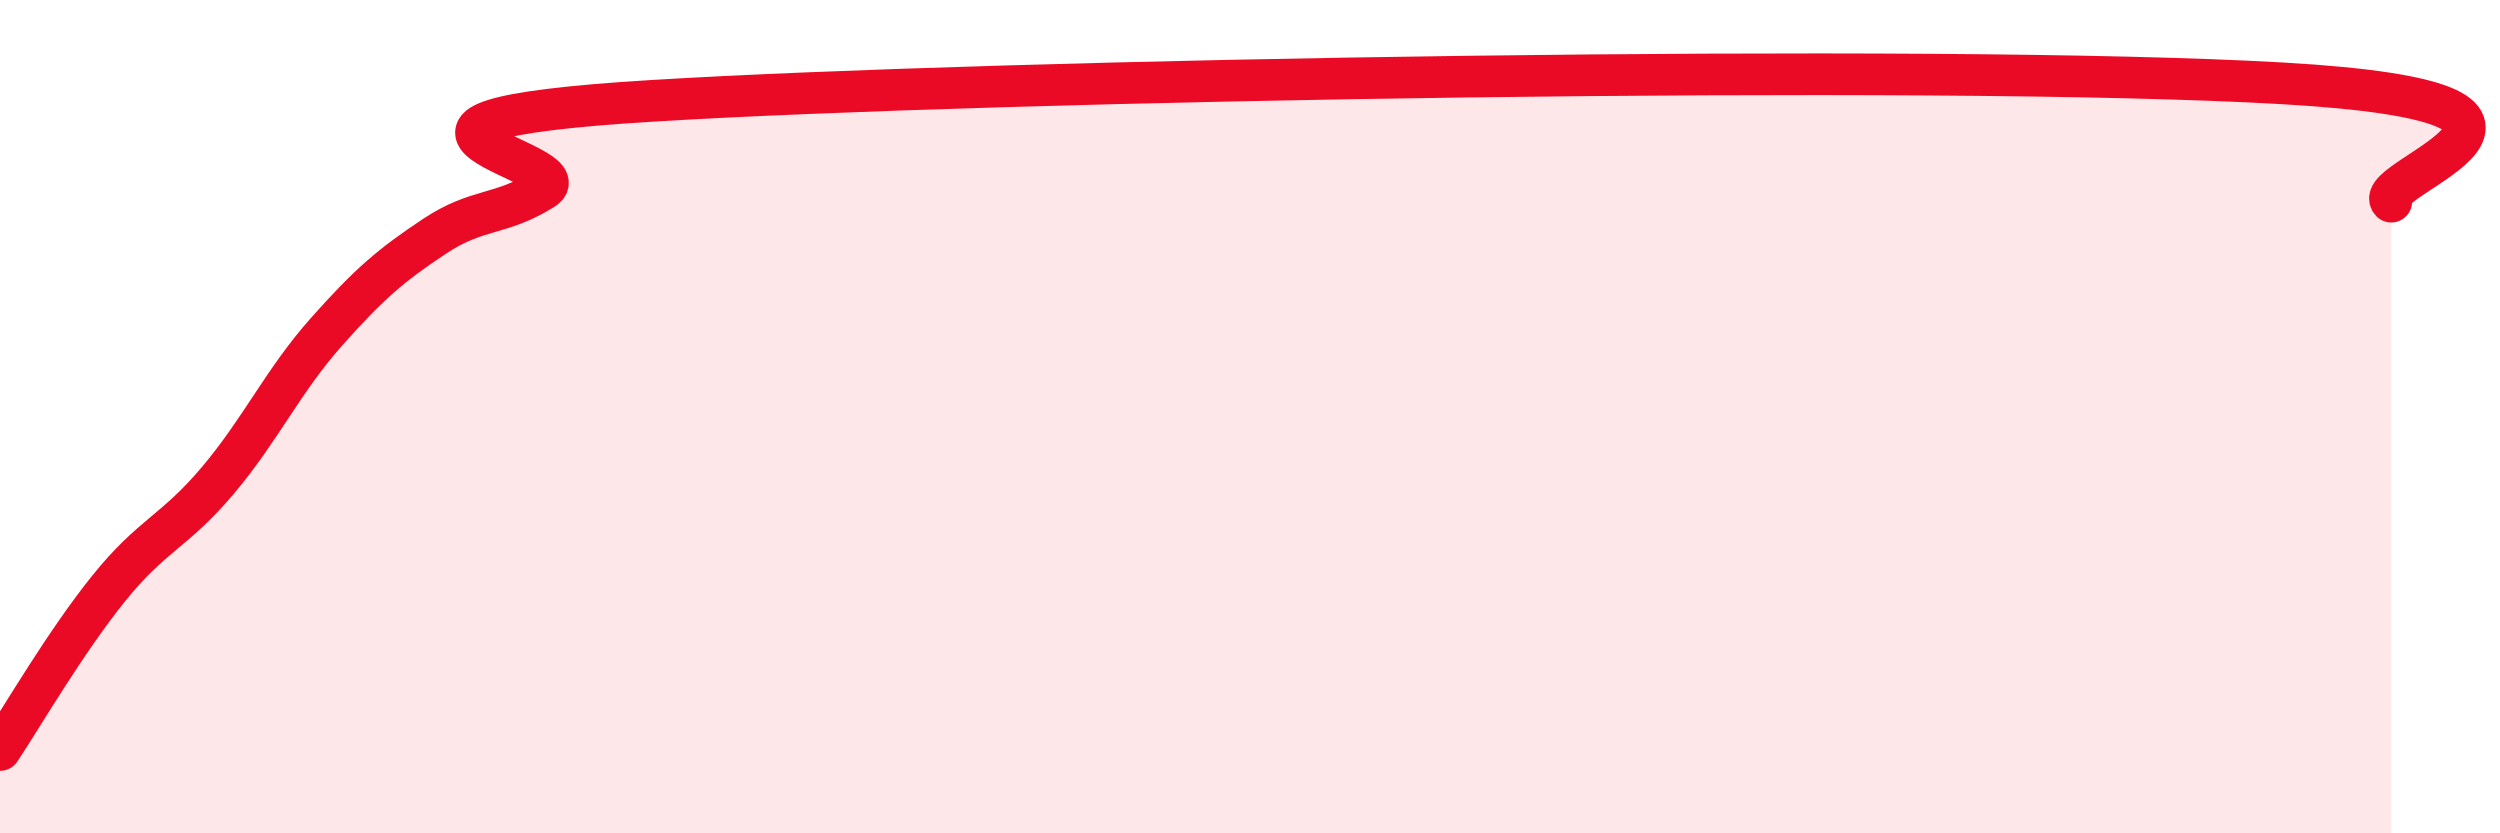 
    <svg width="60" height="20" viewBox="0 0 60 20" xmlns="http://www.w3.org/2000/svg">
      <path
        d="M 0,18 C 0.52,17.22 1.57,15.41 2.61,14.12 C 3.65,12.83 4.18,12.77 5.22,11.54 C 6.26,10.31 6.79,9.14 7.83,7.97 C 8.87,6.8 9.39,6.36 10.43,5.67 C 11.47,4.98 12,5.19 13.04,4.54 C 14.08,3.89 7.3,2.93 15.65,2.42 C 24,1.91 46.43,1.52 54.78,2 C 63.13,2.48 56.87,4.27 57.39,4.84L57.39 20L0 20Z"
        fill="#EB0A25"
        opacity="0.1"
        stroke-linecap="round"
        stroke-linejoin="round"
      />
      <path
        d="M 0,18 C 0.52,17.22 1.57,15.41 2.61,14.12 C 3.65,12.83 4.18,12.77 5.22,11.54 C 6.26,10.31 6.79,9.14 7.83,7.97 C 8.87,6.8 9.39,6.36 10.43,5.67 C 11.47,4.98 12,5.19 13.04,4.54 C 14.08,3.89 7.3,2.93 15.65,2.42 C 24,1.91 46.43,1.52 54.78,2 C 63.13,2.48 56.87,4.27 57.39,4.84"
        stroke="#EB0A25"
        stroke-width="1"
        fill="none"
        stroke-linecap="round"
        stroke-linejoin="round"
      />
    </svg>
  